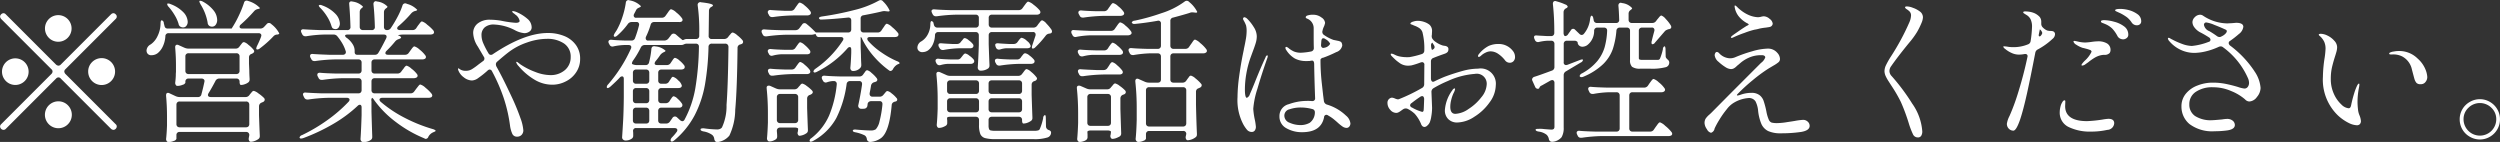 <svg xmlns="http://www.w3.org/2000/svg" width="291.624" height="16.56" viewBox="0 0 291.624 16.56">
  <rect x="0" y="0" width="291.624" height="16.56" fill="#333333" stroke="none"/>
  <defs>
    <style>
      .cls-1 {
        fill: #fff;
        fill-rule: evenodd;
      }
    </style>
  </defs>
  <path id="f_txt.svg" class="cls-1" d="M438.138,5155.7l-5.868,5.87a0.387,0.387,0,0,1-.27.12,0.5,0.5,0,0,1-.27-0.12l-5.868-5.87a0.358,0.358,0,0,0-.27-0.13,0.4,0.4,0,0,0-.27.13,0.365,0.365,0,0,0-.126.27,0.5,0.5,0,0,0,.126.27l5.868,5.87a0.336,0.336,0,0,1,.126.27,0.4,0.4,0,0,1-.126.27l-5.868,5.87a0.365,0.365,0,0,0-.126.27,0.423,0.423,0,0,0,.4.39,0.387,0.387,0,0,0,.27-0.12l5.868-5.87a0.361,0.361,0,0,1,.27-0.13,0.328,0.328,0,0,1,.27.13l5.868,5.87a0.5,0.5,0,0,0,.27.12,0.387,0.387,0,0,0,.27-0.12,0.4,0.4,0,0,0,.126-0.27,0.336,0.336,0,0,0-.126-0.27l-5.868-5.87a0.5,0.5,0,0,1-.126-0.27,0.365,0.365,0,0,1,.126-0.27l5.868-5.87a0.365,0.365,0,0,0,.126-0.27,0.336,0.336,0,0,0-.126-0.27,0.358,0.358,0,0,0-.27-0.13,0.4,0.4,0,0,0-.27.13h0ZM432,5158.9a1.552,1.552,0,1,0-1.107-.45,1.524,1.524,0,0,0,1.107.45h0Zm-3.474,3.48a1.552,1.552,0,1,0-.459,1.11,1.525,1.525,0,0,0,.459-1.11h0Zm6.948,0a1.569,1.569,0,1,0,.459-1.11,1.525,1.525,0,0,0-.459,1.11h0ZM432,5165.85a1.569,1.569,0,1,0,1.107.46,1.533,1.533,0,0,0-1.107-.46h0Zm23.544-8.49h-2.088c-0.216,0-.324-0.08-0.324-0.22a0.383,0.383,0,0,1,.144-0.25,16.358,16.358,0,0,0,1.548-1.55,0.767,0.767,0,0,1,.414-0.25l0.09-.02c0.12-.02.18-0.06,0.18-0.11a3.062,3.062,0,0,0-1.35-.81,0.566,0.566,0,0,0-.216-0.05,0.306,0.306,0,0,0-.288.25,12.623,12.623,0,0,1-.621,1.53,12.211,12.211,0,0,1-.8,1.44l-0.018.04h-7.452a0.414,0.414,0,0,1-.27-0.08,0.516,0.516,0,0,1-.126-0.27l-0.072-.28a0.325,0.325,0,0,0-.234-0.33c-0.1,0-.144.13-0.144,0.4a3.4,3.4,0,0,1-.351,1.44,2.4,2.4,0,0,1-.8.97,0.855,0.855,0,0,0-.486.72,0.706,0.706,0,0,0,.054.25,0.53,0.53,0,0,0,.54.29,1.18,1.18,0,0,0,.72-0.25,2.194,2.194,0,0,0,.585-0.77,3.224,3.224,0,0,0,.3-1.18,0.35,0.35,0,0,1,.378-0.37h10.494a0.351,0.351,0,0,1,.234.07,0.238,0.238,0,0,1,.09.2l-0.036.16a11.228,11.228,0,0,1-.468,1.06,0.944,0.944,0,0,0-.09.29,0.109,0.109,0,0,0,.126.12,0.451,0.451,0,0,0,.288-0.12,12.174,12.174,0,0,0,1.566-1.39,0.622,0.622,0,0,1,.45-0.23h0.054c0.132-.03.2-0.07,0.2-0.13a3.185,3.185,0,0,0-.918-1.08,0.39,0.39,0,0,0-.288-0.14,0.33,0.33,0,0,0-.252.12l-0.306.33a0.591,0.591,0,0,1-.45.2h0Zm-6.966-2.83a5.9,5.9,0,0,1,.828,2.12,0.5,0.5,0,0,0,.234.42,0.611,0.611,0,0,0,.288.07,0.509,0.509,0,0,0,.423-0.22,0.915,0.915,0,0,0,.171-0.57,1.841,1.841,0,0,0-.4-1.08,4.01,4.01,0,0,0-1.269-1.05,0.707,0.707,0,0,0-.306-0.1,0.129,0.129,0,0,0-.072.01c-0.06.04-.024,0.17,0.108,0.4h0Zm-3.708.31a6.24,6.24,0,0,1,.693.96,4.365,4.365,0,0,1,.459,1.02,0.451,0.451,0,0,0,.288.36,0.605,0.605,0,0,0,.234.05,0.467,0.467,0,0,0,.387-0.19,0.716,0.716,0,0,0,.153-0.48,1.71,1.71,0,0,0-.486-1.08,3.989,3.989,0,0,0-1.512-.97,0.611,0.611,0,0,0-.288-0.07c-0.072,0-.108.02-0.108,0.07a0.571,0.571,0,0,0,.18.33h0Zm7.794,4.86h-5.508a1.237,1.237,0,0,1-.468-0.11l-0.648-.29a0.392,0.392,0,0,0-.2-0.05,0.188,0.188,0,0,0-.153.07,0.289,0.289,0,0,0-.063.2v0.07c0.06,0.69.09,1.37,0.09,2.01v0.83a4,4,0,0,0-.018.42c-0.012.28-.036,0.57-0.072,0.84a0.424,0.424,0,0,0,.072.25,0.2,0.2,0,0,0,.18.11,1.56,1.56,0,0,0,.621-0.13,0.467,0.467,0,0,0,.315-0.23v-0.12a0.37,0.37,0,0,1,.1-0.28,0.362,0.362,0,0,1,.279-0.1h1.494a0.423,0.423,0,0,1,.261.08,0.267,0.267,0,0,1,.1.22l-0.018.11c-0.1.47-.21,0.94-0.342,1.42a0.382,0.382,0,0,1-.414.33H446.13a1.143,1.143,0,0,1-.468-0.11l-0.684-.32a0.414,0.414,0,0,0-.2-0.06c-0.144,0-.216.1-0.216,0.29v0.07c0.072,0.76.108,1.58,0.108,2.47v0.97c-0.024.65-.06,1.18-0.108,1.58a0.441,0.441,0,0,0,.081.26,0.229,0.229,0,0,0,.189.1,1.54,1.54,0,0,0,.63-0.13,0.432,0.432,0,0,0,.306-0.24v-0.44a0.347,0.347,0,0,1,.1-0.27,0.362,0.362,0,0,1,.279-0.1h7.74a0.362,0.362,0,0,1,.279.1,0.347,0.347,0,0,1,.1.27v0.02l-0.036.2a1.682,1.682,0,0,0-.036.23,0.449,0.449,0,0,0,.054.2,0.214,0.214,0,0,0,.2.13,1.322,1.322,0,0,0,.432-0.09,1.621,1.621,0,0,0,.432-0.22,0.382,0.382,0,0,0,.18-0.36v-0.09q-0.036-.75-0.09-2.34v-1.04a0.455,0.455,0,0,1,.306-0.43,0.233,0.233,0,0,1,.09-0.04,0.522,0.522,0,0,0,.108-0.05,0.307,0.307,0,0,0,.162-0.24,0.319,0.319,0,0,0-.072-0.2,4.208,4.208,0,0,0-.657-0.54,1.469,1.469,0,0,0-.549-0.3,0.337,0.337,0,0,0-.234.15q-0.126.15-.18,0.21l-0.09.12a0.53,0.53,0,0,1-.468.24h-4.032c-0.228,0-.342-0.09-0.342-0.25a0.513,0.513,0,0,1,.072-0.2q0.4-.645.81-1.44a0.5,0.5,0,0,1,.45-0.27h1.98a0.362,0.362,0,0,1,.279.1,0.37,0.37,0,0,1,.1.28,0.711,0.711,0,0,0,.045.28,0.134,0.134,0,0,0,.117.09,1.207,1.207,0,0,0,.423-0.08,1.344,1.344,0,0,0,.405-0.2,0.4,0.4,0,0,0,.18-0.36v-0.09c-0.024-.39-0.036-0.7-0.036-0.94l-0.036-.81v-0.74a0.41,0.41,0,0,1,.324-0.41l0.108-.06a0.32,0.32,0,0,0,.18-0.25,0.464,0.464,0,0,0-.09-0.18,3.583,3.583,0,0,0-.6-0.57,1.217,1.217,0,0,0-.513-0.31,0.337,0.337,0,0,0-.234.15c-0.084.11-.144,0.18-0.18,0.23l-0.108.14a0.514,0.514,0,0,1-.45.24h0Zm0.468,0.91v1.68a0.386,0.386,0,0,1-.1.28,0.4,0.4,0,0,1-.279.1h-5.562a0.4,0.4,0,0,1-.279-0.1,0.386,0.386,0,0,1-.1-0.28v-1.68a0.347,0.347,0,0,1,.1-0.27,0.362,0.362,0,0,1,.279-0.1h5.562a0.362,0.362,0,0,1,.279.1,0.347,0.347,0,0,1,.1.27h0Zm-6.984,5.26h7.74a0.362,0.362,0,0,1,.279.1,0.386,0.386,0,0,1,.1.28v2.25a0.386,0.386,0,0,1-.1.28,0.4,0.4,0,0,1-.279.1h-7.74a0.4,0.4,0,0,1-.279-0.1,0.386,0.386,0,0,1-.1-0.28v-2.25a0.386,0.386,0,0,1,.1-0.28,0.362,0.362,0,0,1,.279-0.1h0Zm26.928-.95H468.9a0.4,0.4,0,0,1-.279-0.1,0.386,0.386,0,0,1-.1-0.28v-1.01a0.386,0.386,0,0,1,.1-0.28,0.4,0.4,0,0,1,.279-0.1h4.554a0.632,0.632,0,0,0,.342-0.09,0.249,0.249,0,0,0,.108-0.2,0.37,0.37,0,0,0-.09-0.21,3.182,3.182,0,0,0-.63-0.61,1.5,1.5,0,0,0-.558-0.35,0.243,0.243,0,0,0-.144.07,1.206,1.206,0,0,0-.171.2,1.079,1.079,0,0,1-.153.2l-0.162.22a0.528,0.528,0,0,1-.45.23H468.9a0.362,0.362,0,0,1-.279-0.1,0.37,0.37,0,0,1-.1-0.28v-0.9a0.347,0.347,0,0,1,.1-0.27,0.362,0.362,0,0,1,.279-0.1h5.544a0.632,0.632,0,0,0,.342-0.09,0.283,0.283,0,0,0,.09-0.2,0.375,0.375,0,0,0-.09-0.2,3.522,3.522,0,0,0-.657-0.66,1.6,1.6,0,0,0-.6-0.37,0.213,0.213,0,0,0-.144.08,1.206,1.206,0,0,0-.171.2l-0.153.21-0.18.25a0.514,0.514,0,0,1-.45.24h-1.962c-0.216,0-.324-0.07-0.324-0.2a0.38,0.38,0,0,1,.144-0.27,12.643,12.643,0,0,0,.99-1.08,0.84,0.84,0,0,1,.4-0.27l0.09-.04a0.292,0.292,0,0,0,.216-0.16,0.423,0.423,0,0,0-.324-0.22c-0.072-.02-0.03-0.05.126-0.08a2.8,2.8,0,0,1,.522-0.04h3.06a0.793,0.793,0,0,0,.342-0.07,0.264,0.264,0,0,0,.108-0.2,0.424,0.424,0,0,0-.09-0.22,4.677,4.677,0,0,0-.711-0.66,1.578,1.578,0,0,0-.6-0.38,0.2,0.2,0,0,0-.144.07,2.136,2.136,0,0,0-.171.21c-0.066.09-.123,0.16-0.171,0.22l-0.18.27a0.514,0.514,0,0,1-.45.24h-1.458a0.415,0.415,0,0,1-.234-0.06,0.151,0.151,0,0,1-.09-0.14,0.338,0.338,0,0,1,.162-0.27,13.732,13.732,0,0,0,1.476-1.48,0.955,0.955,0,0,1,.414-0.27l0.09-.02a0.27,0.27,0,0,0,.2-0.12,2.526,2.526,0,0,0-1.206-.7,0.414,0.414,0,0,0-.2-0.06,0.333,0.333,0,0,0-.324.27,8.749,8.749,0,0,1-.567,1.3,13.74,13.74,0,0,1-.783,1.31,0.514,0.514,0,0,1-.45.24H470.3a0.324,0.324,0,0,1-.234-0.1,0.41,0.41,0,0,1-.09-0.28v-1.71a0.536,0.536,0,0,1,.252-0.45l0.018-.02a0.242,0.242,0,0,0,.144-0.18,1.955,1.955,0,0,0-1.188-.59l-0.162-.04a0.266,0.266,0,0,0-.207.09,0.337,0.337,0,0,0-.081.23v0.04c0.084,0.78.138,1.66,0.162,2.63a0.336,0.336,0,0,1-.378.38h-1.008a0.4,0.4,0,0,1-.279-0.1,0.386,0.386,0,0,1-.1-0.28v-1.73a0.547,0.547,0,0,1,.234-0.45l0.018-.02a0.232,0.232,0,0,0,.126-0.16,2.068,2.068,0,0,0-1.17-.58,1.277,1.277,0,0,0-.18-0.03,0.238,0.238,0,0,0-.252.29v0.07q0.108,1.245.144,2.61a0.336,0.336,0,0,1-.378.38h-3.2q-1.242-.045-1.854-0.09a0.334,0.334,0,0,0-.252.04,0.2,0.2,0,0,0-.09.17,0.91,0.91,0,0,0,.072.22l0.072,0.14a0.392,0.392,0,0,0,.36.24h0.108a14.77,14.77,0,0,1,2.124-.2h1.062a0.536,0.536,0,0,1,.45.21,6.1,6.1,0,0,1,.585.84,4.217,4.217,0,0,1,.387.89,0.306,0.306,0,0,1-.045.3,0.363,0.363,0,0,1-.3.12h-1.6q-1.242-.045-1.854-0.09c-0.24-.03-0.36.05-0.36,0.23a0.449,0.449,0,0,0,.054.2l0.09,0.16a0.361,0.361,0,0,0,.36.23h0.108a18.91,18.91,0,0,1,2.376-.19h2.646a0.362,0.362,0,0,1,.279.1,0.347,0.347,0,0,1,.1.27v0.9a0.37,0.37,0,0,1-.1.28,0.362,0.362,0,0,1-.279.1h-2.574q-1.242-.03-1.854-0.09-0.36-.03-0.36.24a0.412,0.412,0,0,0,.054.19l0.09,0.17a0.375,0.375,0,0,0,.36.23h0.108a19.025,19.025,0,0,1,2.376-.2h1.8a0.4,0.4,0,0,1,.279.1,0.386,0.386,0,0,1,.1.28v1.01a0.386,0.386,0,0,1-.1.28,0.4,0.4,0,0,1-.279.1h-4.266q-1.242-.045-1.854-0.09a0.334,0.334,0,0,0-.252.04,0.2,0.2,0,0,0-.09.17,0.91,0.91,0,0,0,.072.22l0.072,0.14a0.4,0.4,0,0,0,.378.24h0.09a18.305,18.305,0,0,1,2.376-.2h2.124a0.415,0.415,0,0,1,.234.06,0.176,0.176,0,0,1,.09.15,0.379,0.379,0,0,1-.126.26,16.667,16.667,0,0,1-2.448,2.12,19.773,19.773,0,0,1-2.97,1.76,0.4,0.4,0,0,0-.288.27,0.077,0.077,0,0,0,.018.06,0.183,0.183,0,0,0,.162.07,1.073,1.073,0,0,0,.252-0.05,22.211,22.211,0,0,0,3.492-1.65,15.77,15.77,0,0,0,2.862-2.12,0.37,0.37,0,0,1,.252-0.12,0.174,0.174,0,0,1,.144.08,0.389,0.389,0,0,1,.054.22v0.92c-0.036,1.17-.078,2.09-0.126,2.77a0.411,0.411,0,0,0,.09.26,0.29,0.29,0,0,0,.234.1,1.435,1.435,0,0,0,.882-0.25,0.4,0.4,0,0,0,.162-0.36v-0.09c-0.024-.67-0.054-1.62-0.09-2.84v-1.24a0.43,0.43,0,0,1,.072-0.38,0.58,0.58,0,0,1,.216.23,11.9,11.9,0,0,0,2.592,2.62,14.526,14.526,0,0,0,3.294,1.88,0.246,0.246,0,0,0,.162.06,0.347,0.347,0,0,0,.306-0.26,1.17,1.17,0,0,1,.54-0.5c0.048-.02.108-0.05,0.18-0.08a0.193,0.193,0,0,0,.126-0.1,0.182,0.182,0,0,0-.09-0.1,0.922,0.922,0,0,0-.234-0.1,17.912,17.912,0,0,1-3.276-1.31,14.366,14.366,0,0,1-2.808-1.87,0.4,0.4,0,0,1-.144-0.26,0.176,0.176,0,0,1,.09-0.15,0.451,0.451,0,0,1,.252-0.06h5.364a0.793,0.793,0,0,0,.342-0.07,0.264,0.264,0,0,0,.108-0.2,0.424,0.424,0,0,0-.09-0.22,4.457,4.457,0,0,0-.684-0.67,1.537,1.537,0,0,0-.612-0.39,0.2,0.2,0,0,0-.144.07c-0.048.05-.111,0.13-0.189,0.23s-0.135.17-.171,0.22l-0.2.27a0.514,0.514,0,0,1-.45.24h0ZM462.6,5155a5.892,5.892,0,0,1,.756.98,4.337,4.337,0,0,1,.486,1.05,1.231,1.231,0,0,0,.108.25,0.3,0.3,0,0,0,.18.11,0.751,0.751,0,0,0,.18.04,0.444,0.444,0,0,0,.378-0.19,0.786,0.786,0,0,0,.144-0.48,1.74,1.74,0,0,0-.5-1.1,3.968,3.968,0,0,0-1.539-.99,0.731,0.731,0,0,0-.27-0.07,0.235,0.235,0,0,0-.126.04q-0.09.075,0.2,0.36h0Zm7.632,3.51c-0.384.77-.684,1.32-0.9,1.67a0.447,0.447,0,0,1-.432.24h-2.034a0.314,0.314,0,0,1-.234-0.08,0.384,0.384,0,0,1-.072-0.25v-0.16a1.464,1.464,0,0,0-.225-0.73,2.634,2.634,0,0,0-.693-0.75,0.372,0.372,0,0,1-.2-0.25c0-.09.1-0.14,0.288-0.14h4.212c0.228,0,.342.08,0.342,0.25a0.449,0.449,0,0,1-.054.2h0Zm18.864-.63q-2.754,0-6.462,2.5a0.362,0.362,0,0,1-.18.05,0.318,0.318,0,0,1-.288-0.19,9.33,9.33,0,0,1-.594-1.14,2.385,2.385,0,0,1-.216-0.95,1.169,1.169,0,0,1,.378-0.93,1.593,1.593,0,0,1,1.08-.33,5.758,5.758,0,0,1,2.376.63,2.951,2.951,0,0,0,1.17.38,1.02,1.02,0,0,0,.576-0.18,0.578,0.578,0,0,0,.27-0.51,1.311,1.311,0,0,0-.513-1,4.758,4.758,0,0,0-1.107-.71,1.786,1.786,0,0,0-.576-0.18,0.059,0.059,0,0,0-.072.06,0.346,0.346,0,0,0,.153.19,1.054,1.054,0,0,1,.189.15,1.187,1.187,0,0,1,.522.74c0,0.15-.15.23-0.45,0.23a11.412,11.412,0,0,1-1.386-.18l-0.36-.07a8.042,8.042,0,0,0-1.242-.11,2.226,2.226,0,0,0-1.44.43,1.394,1.394,0,0,0-.54,1.14,3.1,3.1,0,0,0,.54,1.56l0.7,1.19a0.335,0.335,0,0,1,.072.22,0.353,0.353,0,0,1-.18.3l-0.054.04-0.432.32a7.59,7.59,0,0,1-.792.57,1.332,1.332,0,0,1-.7.19,1.192,1.192,0,0,1-.756-0.22,0.248,0.248,0,0,0-.126-0.07c-0.024,0-.036.02-0.036,0.07a0.435,0.435,0,0,0,.018.13,1.793,1.793,0,0,0,.639.84,1.614,1.614,0,0,0,.963.38,1.351,1.351,0,0,0,.738-0.29,10.622,10.622,0,0,0,1.08-.86,0.387,0.387,0,0,1,.252-0.13,0.32,0.32,0,0,1,.27.2,20.281,20.281,0,0,1,1.368,3.13,17.469,17.469,0,0,1,.738,3.24,3.423,3.423,0,0,0,.252.91,0.573,0.573,0,0,0,.576.35,0.684,0.684,0,0,0,.522-0.21,0.758,0.758,0,0,0,.2-0.52,5.226,5.226,0,0,0-.342-1.44,25.814,25.814,0,0,0-1.026-2.49l-0.27-.57q-0.882-1.86-1.512-2.97a0.755,0.755,0,0,1-.054-0.24,0.4,0.4,0,0,1,.144-0.3q0.828-.72,1.26-1.05a7.49,7.49,0,0,1,2.25-1.2,7.113,7.113,0,0,1,2.3-.42,3.426,3.426,0,0,1,1.989.54,1.825,1.825,0,0,1,.783,1.6,1.935,1.935,0,0,1-.666,1.5,2.525,2.525,0,0,1-1.728.59,4.985,4.985,0,0,1-1.719-.36,8.175,8.175,0,0,1-1.737-.88c-0.084-.06-0.171-0.13-0.261-0.2a0.448,0.448,0,0,0-.189-0.11,0.051,0.051,0,0,0-.054.06,1.071,1.071,0,0,0,.27.43,7.336,7.336,0,0,0,1.926,1.63,4.01,4.01,0,0,0,1.98.55,3.411,3.411,0,0,0,1.638-.4,3.05,3.05,0,0,0,1.2-1.08,2.735,2.735,0,0,0,.441-1.53,2.647,2.647,0,0,0-.513-1.65,3.105,3.105,0,0,0-1.368-1.03,4.981,4.981,0,0,0-1.881-.34h0Zm13.59,0.88h-1.854a0.265,0.265,0,0,1-.324-0.27,0.413,0.413,0,0,1,.036-0.18,9.1,9.1,0,0,0,.54-1.39,0.4,0.4,0,0,1,.414-0.32h2.9a0.525,0.525,0,0,0,.324-0.07,0.259,0.259,0,0,0,.09-0.18,0.424,0.424,0,0,0-.09-0.22,3.319,3.319,0,0,0-.648-0.65,1.421,1.421,0,0,0-.594-0.37,0.2,0.2,0,0,0-.144.07,2.136,2.136,0,0,0-.171.21c-0.066.1-.117,0.17-0.153,0.22l-0.18.25a0.514,0.514,0,0,1-.45.24h-2.952a0.263,0.263,0,0,1-.324-0.26,0.412,0.412,0,0,1,.054-0.19l0.2-.38a0.58,0.58,0,0,1,.36-0.34l0.072-.04a0.233,0.233,0,0,0,.162-0.14,2.368,2.368,0,0,0-1.278-.67c-0.1-.02-0.156-0.04-0.18-0.04a0.312,0.312,0,0,0-.306.31,9.5,9.5,0,0,1-.4,1.67,8.109,8.109,0,0,1-.675,1.55l-0.108.16c-0.024.04-.057,0.09-0.1,0.16a0.811,0.811,0,0,0-.1.2,0.169,0.169,0,0,0,.018.2q0.126,0.1.378-.12a8.109,8.109,0,0,0,1.224-1.34,0.528,0.528,0,0,1,.45-0.23h0.522a0.283,0.283,0,0,1,.342.29,0.33,0.33,0,0,1-.018.12,12.761,12.761,0,0,1-.45,1.44,0.418,0.418,0,0,1-.432.31h-0.7q-1.08-.03-1.62-0.09a0.42,0.42,0,0,0-.261.05,0.221,0.221,0,0,0-.1.18,0.449,0.449,0,0,0,.054.2l0.072,0.13a0.362,0.362,0,0,0,.342.23,0.254,0.254,0,0,0,.126-0.02,7.174,7.174,0,0,1,1.3-.16h0.432c0.228,0,.342.09,0.342,0.25a0.449,0.449,0,0,1-.054.2,16.928,16.928,0,0,1-2.646,4.14,0.5,0.5,0,0,0-.162.31,0.105,0.105,0,0,0,.018.07c0.06,0.1.192,0.06,0.4-.11,0.5-.45.87-0.81,1.1-1.06a0.379,0.379,0,0,1,.27-0.14q0.2,0,.2.3v2.14c-0.012,1.08-.036,1.96-0.072,2.62s-0.078,1.36-.126,2.06a0.345,0.345,0,0,0,.126.26,0.408,0.408,0,0,0,.27.1,1.21,1.21,0,0,0,.774-0.25,0.414,0.414,0,0,0,.126-0.34v-0.14a3.079,3.079,0,0,0-.018-0.36,0.326,0.326,0,0,1,.378-0.36h4.464a0.415,0.415,0,0,1,.234.06,0.2,0.2,0,0,1,.09.17,0.352,0.352,0,0,1-.09.23,5.073,5.073,0,0,1-.54.63,0.62,0.62,0,0,0-.162.31,0.316,0.316,0,0,0,.036.11q0.108,0.165.414-.09a9.75,9.75,0,0,0,2.376-2.94,12.606,12.606,0,0,0,1.188-3.55,29.962,29.962,0,0,0,.414-4.4,0.366,0.366,0,0,1,.4-0.38h1.548a0.368,0.368,0,0,1,.279.11,0.411,0.411,0,0,1,.1.29q-0.054,4.515-.225,6.75a5.894,5.894,0,0,1-.531,2.62,0.537,0.537,0,0,1-.234.18,0.807,0.807,0,0,1-.342.06,12.31,12.31,0,0,1-1.53-.13,0.83,0.83,0,0,0-.288.02,0.121,0.121,0,0,0-.108.11c0,0.11.114,0.18,0.342,0.23a2.458,2.458,0,0,1,1.008.4,0.7,0.7,0,0,1,.252.48,0.565,0.565,0,0,0,.117.27,0.31,0.31,0,0,0,.243.09H508.9a2.134,2.134,0,0,0,1.368-.75,7.2,7.2,0,0,0,.684-3.01q0.216-2.355.27-7.2a0.4,0.4,0,0,1,.342-0.43l0.144-.05a0.27,0.27,0,0,0,.162-0.24,0.319,0.319,0,0,0-.072-0.2,3.875,3.875,0,0,0-.612-0.58,1.337,1.337,0,0,0-.522-0.32,0.369,0.369,0,0,0-.243.17c-0.09.1-.153,0.18-0.189,0.21l-0.108.15a0.576,0.576,0,0,1-.468.23H508.23a0.336,0.336,0,0,1-.378-0.38l0.036-2.9a0.512,0.512,0,0,1,.252-0.45l0.054-.03a0.269,0.269,0,0,0,.162-0.16q0-.21-1.368-0.36a0.308,0.308,0,0,0-.414.34v0.03a20.991,20.991,0,0,1,.18,3.28v0.25a0.37,0.37,0,0,1-.1.28,0.362,0.362,0,0,1-.279.1h-1.062a0.7,0.7,0,0,0-.27.05l-0.18.08a0.248,0.248,0,0,1-.162-0.09c-0.228-.18-0.456-0.38-0.684-0.58a0.5,0.5,0,0,0-.252-0.09,0.354,0.354,0,0,0-.288.16l-0.324.42a0.61,0.61,0,0,1-.468.23h0Zm0.162,7.31h-0.5a0.362,0.362,0,0,1-.279-0.1,0.386,0.386,0,0,1-.1-0.28v-1.01a0.386,0.386,0,0,1,.1-0.28,0.4,0.4,0,0,1,.279-0.1h1.962c0.264,0,.4-0.09.414-0.28a1.158,1.158,0,0,0-.432-0.62,1.333,1.333,0,0,0-.594-0.41,0.2,0.2,0,0,0-.126.05,1.208,1.208,0,0,0-.126.18,2.159,2.159,0,0,1-.126.18l-0.09.15a0.5,0.5,0,0,1-.45.25h-0.432a0.362,0.362,0,0,1-.279-0.1,0.37,0.37,0,0,1-.1-0.28v-0.9a0.386,0.386,0,0,1,.1-0.28,0.4,0.4,0,0,1,.279-0.1h2.3a0.6,0.6,0,0,0,.324-0.09,0.262,0.262,0,0,0,.09-0.19,0.335,0.335,0,0,0-.072-0.22,3.279,3.279,0,0,0-.549-0.56,1.176,1.176,0,0,0-.495-0.3,0.182,0.182,0,0,0-.135.05,1.119,1.119,0,0,0-.144.18c-0.054.08-.1,0.15-0.135,0.2l-0.108.16a0.5,0.5,0,0,1-.45.25h-1.1c-0.216,0-.324-0.06-0.324-0.2a0.564,0.564,0,0,1,.126-0.27,7.955,7.955,0,0,0,.54-0.72,1.132,1.132,0,0,1,.378-0.3l0.072-.04a0.214,0.214,0,0,0,.162-0.14,1.986,1.986,0,0,0-1.206-.51,0.405,0.405,0,0,0-.315.03,0.373,0.373,0,0,0-.135.28,9.235,9.235,0,0,1-.27,1.55,0.382,0.382,0,0,1-.414.32h-1.044a1.252,1.252,0,0,1-.45-0.09,0.118,0.118,0,0,1-.09-0.12,0.749,0.749,0,0,1,.126-0.31,10.559,10.559,0,0,0,.918-1.55,0.5,0.5,0,0,1,.45-0.27h4.248a1.167,1.167,0,0,0,.216-0.03c0.036-.02.1-0.04,0.18-0.08a0.8,0.8,0,0,1,.27-0.05h1.044a0.373,0.373,0,0,1,.261.09,0.316,0.316,0,0,1,.1.25v0.04a31.743,31.743,0,0,1-.414,4.79,12.005,12.005,0,0,1-1.26,3.69,0.307,0.307,0,0,1-.27.19,0.492,0.492,0,0,1-.252-0.12l-0.36-.33a0.339,0.339,0,0,0-.54.08l-0.288.41a0.505,0.505,0,0,1-.45.23h-0.54a0.4,0.4,0,0,1-.279-0.09,0.386,0.386,0,0,1-.1-0.28v-1.1a0.386,0.386,0,0,1,.1-0.28,0.362,0.362,0,0,1,.279-0.1h2.07a0.394,0.394,0,0,0,.288-0.09,0.283,0.283,0,0,0,.09-0.2,0.326,0.326,0,0,0-.072-0.21,2.621,2.621,0,0,0-.486-0.54,0.917,0.917,0,0,0-.45-0.29,0.193,0.193,0,0,0-.135.06,1.119,1.119,0,0,0-.144.18c-0.054.08-.093,0.14-0.117,0.17l-0.09.15a0.523,0.523,0,0,1-.45.25h0Zm-2.3-2.27h-1.152a0.362,0.362,0,0,1-.279-0.1,0.37,0.37,0,0,1-.1-0.28v-0.9a0.386,0.386,0,0,1,.1-0.28,0.4,0.4,0,0,1,.279-0.1h1.152a0.4,0.4,0,0,1,.279.1,0.386,0.386,0,0,1,.1.28v0.9a0.37,0.37,0,0,1-.1.28,0.362,0.362,0,0,1-.279.1h0Zm0.378,0.88v1.01a0.386,0.386,0,0,1-.1.28,0.362,0.362,0,0,1-.279.1h-1.152a0.362,0.362,0,0,1-.279-0.1,0.386,0.386,0,0,1-.1-0.28v-1.01a0.386,0.386,0,0,1,.1-0.28,0.4,0.4,0,0,1,.279-0.1h1.152a0.4,0.4,0,0,1,.279.1,0.386,0.386,0,0,1,.1.28h0Zm0,2.29v1.1a0.386,0.386,0,0,1-.1.28,0.4,0.4,0,0,1-.279.09h-1.152a0.4,0.4,0,0,1-.279-0.09,0.386,0.386,0,0,1-.1-0.28v-1.1a0.386,0.386,0,0,1,.1-0.28,0.362,0.362,0,0,1,.279-0.1h1.152a0.362,0.362,0,0,1,.279.1,0.386,0.386,0,0,1,.1.28h0Zm26.622-9.15H525.96a0.4,0.4,0,0,1-.279-0.09,0.386,0.386,0,0,1-.1-0.28v-1.25a0.358,0.358,0,0,1,.342-0.39q1.422-.27,2.142-0.45a1.629,1.629,0,0,1,.27-0.04l0.2,0.02,0.18,0.02q0.252,0.03.252-.09a3.4,3.4,0,0,0-.756-1.06,0.38,0.38,0,0,0-.306-0.17,0.565,0.565,0,0,0-.234.08,11.465,11.465,0,0,1-2.826,1.08,34.1,34.1,0,0,1-3.762.75c-0.24.04-.36,0.1-0.36,0.2v0.02a0.256,0.256,0,0,0,.288.14h0.09c0.84-.03,1.836-0.11,2.988-0.23a0.431,0.431,0,0,1,.288.06,0.34,0.34,0,0,1,.108.28v1.03a0.386,0.386,0,0,1-.1.28,0.4,0.4,0,0,1-.279.09h-3.492a1.94,1.94,0,0,1-.27-0.01l-0.2-.2a10.417,10.417,0,0,0-.864-0.78,0.345,0.345,0,0,0-.252-0.1,0.311,0.311,0,0,0-.27.16l-0.324.43a0.55,0.55,0,0,1-.468.23H516.24q-1.224-.03-1.872-0.09a0.384,0.384,0,0,0-.252.05,0.208,0.208,0,0,0-.09.19,0.485,0.485,0,0,0,.054.2l0.072,0.14a0.361,0.361,0,0,0,.36.23h0.108a18.91,18.91,0,0,1,2.376-.19h2.9a1.358,1.358,0,0,0,.234-0.04,0.681,0.681,0,0,1,.171-0.03,0.11,0.11,0,0,1,.081.1,0.329,0.329,0,0,0,.378.24h2.466c0.228,0,.342.07,0.342,0.23a0.424,0.424,0,0,1-.09.22,11.85,11.85,0,0,1-3.168,3.25,0.6,0.6,0,0,0-.234.29,0.089,0.089,0,0,0,.018.07,0.132,0.132,0,0,0,.126.08,0.691,0.691,0,0,0,.27-0.09,11.5,11.5,0,0,0,3.546-2.72,0.379,0.379,0,0,1,.27-0.16q0.18,0,.18.3v0.36q-0.036,1.08-.108,1.77a0.411,0.411,0,0,0,.081.25,0.272,0.272,0,0,0,.225.11,1.11,1.11,0,0,0,.828-0.33,0.456,0.456,0,0,0,.144-0.34v-0.11c-0.024-.45-0.036-0.81-0.036-1.06l-0.036-.94v-1.18h0.036a0.655,0.655,0,0,1,.162.28,9.4,9.4,0,0,0,1.368,2.02,10.528,10.528,0,0,0,1.728,1.58,0.308,0.308,0,0,0,.2.08,0.39,0.39,0,0,0,.288-0.24,1.392,1.392,0,0,1,.468-0.5,1.319,1.319,0,0,1,.18-0.08,0.228,0.228,0,0,0,.126-0.1,0.532,0.532,0,0,0-.306-0.22,10.261,10.261,0,0,1-1.809-1.01,8.174,8.174,0,0,1-1.557-1.35,0.429,0.429,0,0,1-.108-0.25q0-.21.324-0.21h2.9a0.544,0.544,0,0,0,.324-0.09,0.283,0.283,0,0,0,.09-0.2,0.266,0.266,0,0,0-.072-0.2,4.164,4.164,0,0,0-.675-0.67,1.492,1.492,0,0,0-.6-0.39,0.2,0.2,0,0,0-.144.07,1.256,1.256,0,0,0-.171.23c-0.066.1-.117,0.17-0.153,0.22l-0.18.27a0.505,0.505,0,0,1-.45.23h0Zm-10.1-2.53h-0.72q-1.08-.045-1.62-0.09a0.32,0.32,0,0,0-.261.05,0.221,0.221,0,0,0-.1.18,0.449,0.449,0,0,0,.054.2l0.09,0.16a0.361,0.361,0,0,0,.36.23h0.108a18.91,18.91,0,0,1,2.376-.19h1.6a0.632,0.632,0,0,0,.342-0.09,0.264,0.264,0,0,0,.108-0.2,0.424,0.424,0,0,0-.09-0.22,3.5,3.5,0,0,0-.63-0.64,1.43,1.43,0,0,0-.576-0.35,0.22,0.22,0,0,0-.153.09,1.951,1.951,0,0,0-.153.2c-0.048.07-.1,0.14-0.144,0.2l-0.144.21a0.511,0.511,0,0,1-.45.26h0Zm1.854,5.07a0.5,0.5,0,0,0,.36-0.11,0.311,0.311,0,0,0,.054-0.16,0.326,0.326,0,0,0-.072-0.21,3.729,3.729,0,0,0-.585-0.6,1.289,1.289,0,0,0-.513-0.32,0.193,0.193,0,0,0-.135.06,1.764,1.764,0,0,0-.153.19c-0.06.08-.108,0.15-0.144,0.2l-0.126.18a0.5,0.5,0,0,1-.45.25h-0.774q-1.1-.03-1.656-0.09a0.42,0.42,0,0,0-.261.05,0.221,0.221,0,0,0-.1.18,0.449,0.449,0,0,0,.054.2l0.072,0.13a0.351,0.351,0,0,0,.324.23,0.671,0.671,0,0,0,.162-0.03,4.73,4.73,0,0,1,.972-0.15h2.97Zm-1.764,1.78h-0.774q-1.116-.03-1.656-0.09a0.384,0.384,0,0,0-.252.05,0.2,0.2,0,0,0-.09.17,0.529,0.529,0,0,0,.054.22l0.072,0.14a0.361,0.361,0,0,0,.36.23h0.108a18.91,18.91,0,0,1,2.376-.19H519.3a0.48,0.48,0,0,0,.306-0.08,0.247,0.247,0,0,0,.108-0.19,0.576,0.576,0,0,0-.072-0.22,3.346,3.346,0,0,0-.585-0.59,1.24,1.24,0,0,0-.513-0.33,0.171,0.171,0,0,0-.135.07,1.5,1.5,0,0,0-.153.18c-0.06.09-.108,0.15-0.144,0.2l-0.126.18a0.5,0.5,0,0,1-.45.25h0Zm7.884,0.81h-2.178q-1.242-.03-1.854-0.09a0.384,0.384,0,0,0-.252.05,0.2,0.2,0,0,0-.09.17,0.529,0.529,0,0,0,.054.22l0.072,0.12a0.381,0.381,0,0,0,.342.24,0.835,0.835,0,0,0,.162-0.04,2.594,2.594,0,0,1,.594-0.13h0.162a0.315,0.315,0,0,1,.36.35v0.05a12.642,12.642,0,0,1-.891,3.62,6.838,6.838,0,0,1-2.061,2.63,0.411,0.411,0,0,0-.216.28,0.139,0.139,0,0,0,.018.08,0.136,0.136,0,0,0,.144.06,0.8,0.8,0,0,0,.27-0.1,6.768,6.768,0,0,0,2.682-2.65,12.546,12.546,0,0,0,1.206-3.97,0.376,0.376,0,0,1,.414-0.35h1.026a0.306,0.306,0,0,1,.36.33v0.07c-0.108.76-.252,1.55-0.432,2.38a0.346,0.346,0,0,0,.306.45h0.18a1.654,1.654,0,0,0,.27-0.02,0.406,0.406,0,0,0,.306-0.38l0.018-.14a0.365,0.365,0,0,1,.135-0.26,0.444,0.444,0,0,1,.279-0.09h0.972a0.3,0.3,0,0,1,.342.33v0.09a12.413,12.413,0,0,1-.333,1.92,2.047,2.047,0,0,1-.441.94,1.03,1.03,0,0,1-.594.14c-0.288,0-.852-0.03-1.692-0.1a0.663,0.663,0,0,0-.288.01,0.13,0.13,0,0,0-.108.11c0,0.1.114,0.16,0.342,0.2a4.309,4.309,0,0,1,1.062.36,0.6,0.6,0,0,1,.234.41,0.382,0.382,0,0,0,.36.35h0.054a2.469,2.469,0,0,0,1.242-.45q0.972-.72,1.242-3.84a0.43,0.43,0,0,1,.108-0.27,0.566,0.566,0,0,1,.252-0.14l0.09-.02a0.23,0.23,0,0,0,.2-0.23,0.259,0.259,0,0,0-.09-0.18,2.934,2.934,0,0,0-.558-0.53,1.114,1.114,0,0,0-.486-0.28,0.3,0.3,0,0,0-.225.14c-0.078.1-.135,0.16-0.171,0.2l-0.09.11a0.556,0.556,0,0,1-.468.21h-0.792a0.341,0.341,0,0,1-.252-0.09,0.317,0.317,0,0,1-.09-0.23v-0.09c0.072-.34.126-0.63,0.162-0.88a0.5,0.5,0,0,1,.378-0.4l0.162-.05a0.274,0.274,0,0,0,.2-0.24,0.408,0.408,0,0,0-.09-0.2,3.723,3.723,0,0,0-.585-0.59,1.172,1.172,0,0,0-.513-0.32,0.289,0.289,0,0,0-.216.15c-0.072.1-.126,0.18-0.162,0.22l-0.09.13a0.505,0.505,0,0,1-.45.23h0Zm-9.234,5.96h1.728a0.682,0.682,0,0,1,.279.05,0.138,0.138,0,0,1,.1.11l-0.036.31a0.571,0.571,0,0,0-.036.18,0.41,0.41,0,0,0,.054.18,0.215,0.215,0,0,0,.162.13,1.642,1.642,0,0,0,.81-0.29,0.382,0.382,0,0,0,.18-0.36v-0.09c-0.024-.57-0.054-1.4-0.09-2.5v-1.1a0.432,0.432,0,0,1,.324-0.43,0.673,0.673,0,0,0,.162-0.08,0.32,0.32,0,0,0,.18-0.25,0.464,0.464,0,0,0-.09-0.18,4.336,4.336,0,0,0-.621-0.53,1.4,1.4,0,0,0-.513-0.28,0.312,0.312,0,0,0-.225.15,2.333,2.333,0,0,1-.171.19l-0.09.11a0.537,0.537,0,0,1-.468.22H516.15a1.237,1.237,0,0,1-.468-0.11l-0.648-.29a0.47,0.47,0,0,0-.18-0.03,0.224,0.224,0,0,0-.234.27v0.07a27.652,27.652,0,0,1,.144,2.86v1.12q-0.036,1.095-.108,1.83a0.391,0.391,0,0,0,.081.25,0.217,0.217,0,0,0,.189.11,1.1,1.1,0,0,0,.432-0.08,1.38,1.38,0,0,0,.36-0.19,0.4,0.4,0,0,0,.126-0.32v-0.13c0-.03-0.012-0.2-0.036-0.48v-0.04a0.386,0.386,0,0,1,.1-0.28,0.4,0.4,0,0,1,.279-0.1h0Zm0-3.92h1.728a0.362,0.362,0,0,1,.279.1,0.37,0.37,0,0,1,.1.28v2.64a0.37,0.37,0,0,1-.1.28,0.362,0.362,0,0,1-.279.1h-1.728a0.362,0.362,0,0,1-.279-0.1,0.37,0.37,0,0,1-.1-0.28v-2.64a0.37,0.37,0,0,1,.1-0.28,0.362,0.362,0,0,1,.279-0.1h0Zm29.538-7.74H540.9a0.362,0.362,0,0,1-.279-0.1,0.386,0.386,0,0,1-.1-0.28v-0.76a0.347,0.347,0,0,1,.1-0.27,0.362,0.362,0,0,1,.279-0.1h5.238a0.513,0.513,0,0,0,.306-0.09,0.264,0.264,0,0,0,.108-0.2,0.424,0.424,0,0,0-.09-0.22,4.226,4.226,0,0,0-.711-0.65,1.616,1.616,0,0,0-.621-0.36,0.213,0.213,0,0,0-.144.08,1.206,1.206,0,0,0-.171.2c-0.066.09-.123,0.17-0.171,0.23l-0.18.25a0.522,0.522,0,0,1-.468.23H536.04q-1.242-.03-1.854-0.09a0.384,0.384,0,0,0-.252.05,0.2,0.2,0,0,0-.09.17,1.078,1.078,0,0,0,.072.22l0.072,0.14a0.4,0.4,0,0,0,.378.23h0.09a18.233,18.233,0,0,1,2.376-.19h2.16a0.362,0.362,0,0,1,.279.1,0.347,0.347,0,0,1,.1.27v0.76a0.386,0.386,0,0,1-.1.28,0.362,0.362,0,0,1-.279.1h-4.464a0.4,0.4,0,0,1-.4-0.34l-0.036-.11a0.306,0.306,0,0,0-.234-0.31c-0.1,0-.144.13-0.144,0.4a2.551,2.551,0,0,1-.315,1.18,2.045,2.045,0,0,1-.729.78,0.854,0.854,0,0,0-.468.7,0.59,0.59,0,0,0,.036.24,0.572,0.572,0,0,0,.576.32,1.165,1.165,0,0,0,.63-0.2,1.769,1.769,0,0,0,.549-0.68,2.75,2.75,0,0,0,.261-1.08,0.358,0.358,0,0,1,.378-0.38h4.356a0.362,0.362,0,0,1,.279.1,0.386,0.386,0,0,1,.1.28v1.13c-0.036,1.11-.078,1.98-0.126,2.63a0.366,0.366,0,0,0,.09.25,0.281,0.281,0,0,0,.216.11,1.468,1.468,0,0,0,.9-0.25,0.4,0.4,0,0,0,.162-0.36v-0.09c-0.024-.52-0.054-1.32-0.09-2.41v-1.01a0.386,0.386,0,0,1,.1-0.28,0.362,0.362,0,0,1,.279-0.1h4.752a0.283,0.283,0,0,1,.342.29,0.416,0.416,0,0,1-.018.14l-0.36,1.08a0.911,0.911,0,0,0-.054.27,0.123,0.123,0,0,0,.126.15,0.519,0.519,0,0,0,.288-0.17,11.589,11.589,0,0,0,1.188-1.33,0.589,0.589,0,0,1,.45-0.25l0.09-.02a0.223,0.223,0,0,0,.2-0.23,0.449,0.449,0,0,0-.054-0.2,5.272,5.272,0,0,0-.585-0.71,1.148,1.148,0,0,0-.5-0.39,0.193,0.193,0,0,0-.135.06,0.85,0.85,0,0,0-.162.18c-0.066.08-.117,0.15-0.153,0.19l-0.126.18a0.53,0.53,0,0,1-.468.24h0Zm-0.738,2.41q0.414,0,.432-0.27a1.078,1.078,0,0,0-.432-0.58,1.26,1.26,0,0,0-.612-0.37,0.182,0.182,0,0,0-.135.05q-0.063.06-.144,0.15a1.963,1.963,0,0,0-.117.16l-0.09.12a0.53,0.53,0,0,1-.468.24h-0.558c-0.552-.03-0.966-0.05-1.242-0.08-0.228-.01-0.342.06-0.342,0.2a0.72,0.72,0,0,0,.054.22l0.036,0.09a0.387,0.387,0,0,0,.342.23,0.671,0.671,0,0,0,.162-0.03,3.024,3.024,0,0,1,.666-0.13h2.448Zm-8.172-.5h-0.558c-0.552-.03-0.966-0.05-1.242-0.08-0.24-.02-0.36.05-0.36,0.2a0.5,0.5,0,0,0,.054.22l0.072,0.12a0.392,0.392,0,0,0,.36.24h0.108a11.62,11.62,0,0,1,1.872-.2h1.206a0.486,0.486,0,0,0,.306-0.07,0.272,0.272,0,0,0,.108-0.22,0.319,0.319,0,0,0-.072-0.2,2.475,2.475,0,0,0-.486-0.45,0.977,0.977,0,0,0-.45-0.25,0.289,0.289,0,0,0-.216.15,1.727,1.727,0,0,1-.162.19l-0.09.11a0.514,0.514,0,0,1-.45.24h0Zm6.984,1.81h-0.7q-1.008-.03-1.512-0.09a0.384,0.384,0,0,0-.252.05,0.2,0.2,0,0,0-.09.17,0.529,0.529,0,0,0,.054.22l0.072,0.12a0.37,0.37,0,0,0,.36.24h0.108a16.573,16.573,0,0,1,2.232-.2h1.368a0.632,0.632,0,0,0,.342-0.09,0.288,0.288,0,0,0,.018-0.4,2.763,2.763,0,0,0-.531-0.49,1.032,1.032,0,0,0-.5-0.26,0.337,0.337,0,0,0-.234.15c-0.084.1-.144,0.18-0.18,0.22l-0.09.13a0.522,0.522,0,0,1-.468.23h0Zm-5.382.51a0.449,0.449,0,0,0,.324-0.11,0.238,0.238,0,0,0,.09-0.2,0.319,0.319,0,0,0-.072-0.2,2.323,2.323,0,0,0-.5-0.45,1.063,1.063,0,0,0-.468-0.25,0.193,0.193,0,0,0-.135.06,0.747,0.747,0,0,0-.144.15l-0.117.15-0.09.11a0.505,0.505,0,0,1-.45.23h-0.684q-1.008-.03-1.512-0.09a0.384,0.384,0,0,0-.252.05,0.2,0.2,0,0,0-.09.17,0.529,0.529,0,0,0,.054.22l0.054,0.1a0.4,0.4,0,0,0,.342.22,0.529,0.529,0,0,0,.144-0.02,3.59,3.59,0,0,1,.828-0.14h2.682Zm5.544,1.4h-7.938a1.073,1.073,0,0,1-.468-0.11l-0.72-.32a0.46,0.46,0,0,0-.18-0.04,0.224,0.224,0,0,0-.234.27v0.08a27.511,27.511,0,0,1,.144,2.86v1.11q-0.036,1.125-.108,1.86a0.446,0.446,0,0,0,.072.25,0.218,0.218,0,0,0,.18.11,1.4,1.4,0,0,0,.441-0.08,2.252,2.252,0,0,0,.387-0.19,0.381,0.381,0,0,0,.144-0.33v-0.27a1.543,1.543,0,0,1-.018-0.28q0-.15.378-0.15h2.97a0.4,0.4,0,0,1,.279.1,0.386,0.386,0,0,1,.1.28v0.56a2.832,2.832,0,0,0,.153,1.08,0.863,0.863,0,0,0,.558.47,4.768,4.768,0,0,0,1.251.12h4.374a4.962,4.962,0,0,0,1.6-.18,0.6,0.6,0,0,0,.468-0.56,0.3,0.3,0,0,0-.045-0.18,0.479,0.479,0,0,0-.225-0.14,0.466,0.466,0,0,1-.324-0.43l-0.018-.94c0-.25-0.036-0.38-0.108-0.38a0.363,0.363,0,0,0-.2.35,6.414,6.414,0,0,1-.4,1.29,0.3,0.3,0,0,1-.225.16,1.887,1.887,0,0,1-.477.04H541.35a2.568,2.568,0,0,1-.567-0.04,0.276,0.276,0,0,1-.225-0.17,1.262,1.262,0,0,1-.054-0.44v-0.61a0.386,0.386,0,0,1,.1-0.28,0.4,0.4,0,0,1,.279-0.1h3.15a0.4,0.4,0,0,1,.279.1,0.386,0.386,0,0,1,.1.28v0.04a0.711,0.711,0,0,0,.045.28,0.134,0.134,0,0,0,.117.09,1.324,1.324,0,0,0,.459-0.09,1.63,1.63,0,0,0,.405-0.21,0.382,0.382,0,0,0,.18-0.36v-0.09q-0.036-.9-0.09-2.61v-1.17a0.421,0.421,0,0,1,.324-0.42l0.126-.05a0.335,0.335,0,0,0,.18-0.25,0.364,0.364,0,0,0-.09-0.18,3.629,3.629,0,0,0-.6-0.6,1.289,1.289,0,0,0-.513-0.32,0.234,0.234,0,0,0-.135.05,0.978,0.978,0,0,0-.144.17q-0.081.1-.135,0.18l-0.126.16a0.528,0.528,0,0,1-.45.23h0Zm-4.95,2.11h-2.97a0.362,0.362,0,0,1-.279-0.1,0.386,0.386,0,0,1-.1-0.28v-0.83a0.386,0.386,0,0,1,.1-0.28,0.4,0.4,0,0,1,.279-0.1h2.97a0.4,0.4,0,0,1,.279.1,0.386,0.386,0,0,1,.1.28v0.83a0.386,0.386,0,0,1-.1.28,0.362,0.362,0,0,1-.279.1h0Zm5.022,0h-3.15a0.362,0.362,0,0,1-.279-0.1,0.386,0.386,0,0,1-.1-0.28v-0.83a0.386,0.386,0,0,1,.1-0.28,0.4,0.4,0,0,1,.279-0.1h3.15a0.4,0.4,0,0,1,.279.1,0.386,0.386,0,0,1,.1.28v0.83a0.386,0.386,0,0,1-.1.28,0.362,0.362,0,0,1-.279.1h0Zm-7.992.5h2.97a0.4,0.4,0,0,1,.279.1,0.386,0.386,0,0,1,.1.28v0.88a0.37,0.37,0,0,1-.1.28,0.362,0.362,0,0,1-.279.1h-2.97a0.362,0.362,0,0,1-.279-0.1,0.37,0.37,0,0,1-.1-0.28v-0.88a0.386,0.386,0,0,1,.1-0.28,0.4,0.4,0,0,1,.279-0.1h0Zm4.842,0h3.15a0.4,0.4,0,0,1,.279.1,0.386,0.386,0,0,1,.1.28v0.88a0.37,0.37,0,0,1-.1.28,0.362,0.362,0,0,1-.279.1h-3.15a0.362,0.362,0,0,1-.279-0.1,0.37,0.37,0,0,1-.1-0.28v-0.88a0.386,0.386,0,0,1,.1-0.28,0.4,0.4,0,0,1,.279-0.1h0Zm22.23-1.82h-1.026a0.4,0.4,0,0,1-.279-0.09,0.386,0.386,0,0,1-.1-0.28v-2.67a0.386,0.386,0,0,1,.1-0.28,0.4,0.4,0,0,1,.279-0.1h3.474a0.513,0.513,0,0,0,.306-0.09,0.247,0.247,0,0,0,.108-0.19,0.4,0.4,0,0,0-.09-0.22,3.924,3.924,0,0,0-.693-0.7,1.616,1.616,0,0,0-.6-0.4,0.243,0.243,0,0,0-.144.07,1.751,1.751,0,0,0-.171.23q-0.1.15-.171,0.24l-0.2.29a0.5,0.5,0,0,1-.45.25h-1.368a0.362,0.362,0,0,1-.279-0.1,0.37,0.37,0,0,1-.1-0.28v-2.86a0.377,0.377,0,0,1,.324-0.41q1.242-.33,1.908-0.54a0.758,0.758,0,0,1,.324-0.07l0.162,0.01,0.162,0.02q0.252,0.045.252-.09a3.487,3.487,0,0,0-.936-1.15,0.393,0.393,0,0,0-.288-0.14,0.439,0.439,0,0,0-.252.1,9.223,9.223,0,0,1-2.7,1.35,24.047,24.047,0,0,1-3.114.87,0.377,0.377,0,0,0-.342.2v0.03a0.3,0.3,0,0,0,.306.15h0.072q1.242-.12,2.61-0.36a0.308,0.308,0,0,1,.414.34v2.55a0.37,0.37,0,0,1-.1.28,0.362,0.362,0,0,1-.279.1h-1.206q-1.242-.03-1.854-0.09a0.384,0.384,0,0,0-.252.05,0.2,0.2,0,0,0-.09.17,0.456,0.456,0,0,0,.054.21l0.072,0.15a0.375,0.375,0,0,0,.36.23h0.108a14.194,14.194,0,0,1,1.944-.2h0.864a0.4,0.4,0,0,1,.279.1,0.386,0.386,0,0,1,.1.28v2.67a0.386,0.386,0,0,1-.1.28,0.4,0.4,0,0,1-.279.09h-1.026a1.211,1.211,0,0,1-.468-0.1l-0.7-.31a0.392,0.392,0,0,0-.2-0.05,0.188,0.188,0,0,0-.153.07,0.289,0.289,0,0,0-.063.2v0.07a28.151,28.151,0,0,1,.162,3.17v1.29c-0.024.93-.066,1.66-0.126,2.22a0.384,0.384,0,0,0,.09.25,0.281,0.281,0,0,0,.216.11,1.429,1.429,0,0,0,.612-0.14,0.415,0.415,0,0,0,.288-0.24v-0.52a0.37,0.37,0,0,1,.1-0.28,0.362,0.362,0,0,1,.279-0.1h3.942a0.326,0.326,0,0,1,.378.36l-0.036.18a0.963,0.963,0,0,0-.036.21,0.449,0.449,0,0,0,.054.2,0.214,0.214,0,0,0,.2.13,1.682,1.682,0,0,0,.882-0.33,0.382,0.382,0,0,0,.18-0.36v-0.09c-0.036-.72-0.072-1.83-0.108-3.34v-1.53a0.413,0.413,0,0,1,.324-0.42l0.18-.09a0.3,0.3,0,0,0,.162-0.25,0.251,0.251,0,0,0-.072-0.18,4.351,4.351,0,0,0-.648-0.62,1.378,1.378,0,0,0-.54-0.33,0.315,0.315,0,0,0-.234.17q-0.126.165-.18,0.24l-0.126.18a0.505,0.505,0,0,1-.45.23h0Zm-9.144-8.33H553.14q-1.206-.03-1.8-0.09a0.42,0.42,0,0,0-.261.05,0.221,0.221,0,0,0-.1.18,0.449,0.449,0,0,0,.054.2l0.09,0.16a0.37,0.37,0,0,0,.36.24h0.108a19.025,19.025,0,0,1,2.376-.2h1.908a0.632,0.632,0,0,0,.342-0.09,0.264,0.264,0,0,0,.108-0.2,0.37,0.37,0,0,0-.09-0.21,2.964,2.964,0,0,0-.63-0.64,1.313,1.313,0,0,0-.576-0.35,0.22,0.22,0,0,0-.153.09,1.814,1.814,0,0,0-.153.19,1.73,1.73,0,0,1-.144.2l-0.162.24a0.528,0.528,0,0,1-.45.23h0Zm2.772,2.81a0.549,0.549,0,0,0,.36-0.11,0.241,0.241,0,0,0,.09-0.16,0.424,0.424,0,0,0-.09-0.22,3.405,3.405,0,0,0-.639-0.65,1.378,1.378,0,0,0-.585-0.37,0.2,0.2,0,0,0-.144.07,2.136,2.136,0,0,0-.171.21c-0.066.1-.117,0.17-0.153,0.22l-0.162.23a0.511,0.511,0,0,1-.45.26h-2.43q-1.242-.045-1.854-0.09c-0.24-.03-0.36.05-0.36,0.23a0.449,0.449,0,0,0,.054.2l0.072,0.12a0.364,0.364,0,0,0,.342.26,0.339,0.339,0,0,0,.126-0.02,10.289,10.289,0,0,1,1.656-.18h4.338Zm-0.972,2.28a0.6,0.6,0,0,0,.324-0.09,0.262,0.262,0,0,0,.09-0.19,0.335,0.335,0,0,0-.072-0.22,3.236,3.236,0,0,0-.594-0.59,1.285,1.285,0,0,0-.522-0.33,0.171,0.171,0,0,0-.135.07,1.5,1.5,0,0,0-.153.18c-0.06.09-.108,0.15-0.144,0.2l-0.126.2a0.5,0.5,0,0,1-.45.25h-0.864q-1.242-.03-1.854-0.09-0.36-.03-0.36.24a0.412,0.412,0,0,0,.054.19l0.072,0.13a0.37,0.37,0,0,0,.342.23,0.59,0.59,0,0,0,.144-0.01,5.056,5.056,0,0,1,1.08-.17h3.168Zm-1.854,1.77h-0.846q-1.206-.045-1.8-0.09a0.387,0.387,0,0,0-.252.04,0.209,0.209,0,0,0-.09.17,0.465,0.465,0,0,0,.054.22l0.072,0.14a0.37,0.37,0,0,0,.36.24h0.108a19.025,19.025,0,0,1,2.376-.2h1.854a0.587,0.587,0,0,0,.306-0.07,0.264,0.264,0,0,0,.108-0.2,0.424,0.424,0,0,0-.09-0.22,3.853,3.853,0,0,0-.6-0.61,1.283,1.283,0,0,0-.531-0.34,0.225,0.225,0,0,0-.144.06,1.1,1.1,0,0,0-.162.21c-0.06.1-.1,0.16-0.126,0.2l-0.144.21a0.514,0.514,0,0,1-.45.24h0Zm-1.512,7.05h2a0.682,0.682,0,0,1,.279.05,0.137,0.137,0,0,1,.1.12l-0.036.3a0.632,0.632,0,0,0-.036.2,0.41,0.41,0,0,0,.054.18,0.222,0.222,0,0,0,.18.13,1.4,1.4,0,0,0,.414-0.08,2.868,2.868,0,0,0,.414-0.19,0.394,0.394,0,0,0,.2-0.36v-0.09q-0.036-.975-0.09-2.76v-1.24a0.455,0.455,0,0,1,.306-0.43l0.162-.06a0.293,0.293,0,0,0,.162-0.23,0.319,0.319,0,0,0-.072-0.2,3.98,3.98,0,0,0-.639-0.54,1.434,1.434,0,0,0-.531-0.29,0.312,0.312,0,0,0-.225.15c-0.078.09-.135,0.16-0.171,0.2l-0.09.1a0.514,0.514,0,0,1-.45.24h-1.98a1.143,1.143,0,0,1-.468-0.11l-0.666-.29a0.47,0.47,0,0,0-.18-0.03,0.224,0.224,0,0,0-.234.27v0.07a28.011,28.011,0,0,1,.144,2.9v1.11c-0.024.75-.06,1.36-0.108,1.86a0.411,0.411,0,0,0,.081.25,0.255,0.255,0,0,0,.207.11,1.318,1.318,0,0,0,.432-0.08,0.952,0.952,0,0,0,.36-0.18,0.414,0.414,0,0,0,.126-0.34v-0.27l-0.018-.3a0.137,0.137,0,0,1,.1-0.12,0.682,0.682,0,0,1,.279-0.05h0Zm10.782-.46h-3.942a0.4,0.4,0,0,1-.279-0.1,0.386,0.386,0,0,1-.1-0.28v-3.84a0.347,0.347,0,0,1,.1-0.27,0.362,0.362,0,0,1,.279-0.1h3.942a0.362,0.362,0,0,1,.279.1,0.347,0.347,0,0,1,.1.27v3.84a0.386,0.386,0,0,1-.1.28,0.4,0.4,0,0,1-.279.1h0Zm-10.782-3.8h2a0.362,0.362,0,0,1,.279.1,0.37,0.37,0,0,1,.1.28v2.97a0.386,0.386,0,0,1-.1.28,0.4,0.4,0,0,1-.279.09h-2a0.4,0.4,0,0,1-.279-0.09,0.386,0.386,0,0,1-.1-0.28v-2.97a0.37,0.37,0,0,1,.1-0.28,0.362,0.362,0,0,1,.279-0.1h0Zm29.808,2.54a5.491,5.491,0,0,0-2.232-1.3,0.508,0.508,0,0,1-.36-0.41q-0.018-.135-0.09-0.69c-0.012-.12-0.066-0.6-0.162-1.46a24.085,24.085,0,0,1-.144-2.7,0.4,0.4,0,0,1,.324-0.21,14.161,14.161,0,0,0,1.512-.65,1.009,1.009,0,0,0,.7-0.76,0.72,0.72,0,0,0-.036-0.23,0.353,0.353,0,0,0-.144-0.22,1.224,1.224,0,0,0-.387-0.12q-0.279-.06-0.441-0.09a4.523,4.523,0,0,1-1.116-.58,0.416,0.416,0,0,1-.2-0.36,0.33,0.33,0,0,1,.018-0.12l0.018-.08a2.311,2.311,0,0,1,.18-0.48,3.365,3.365,0,0,0,.108-0.36,0.845,0.845,0,0,0-.423-0.64,1.549,1.549,0,0,0-.945-0.32,1.9,1.9,0,0,0-.693.09,0.274,0.274,0,0,0-.207.2,0.247,0.247,0,0,0,.162.16,1.192,1.192,0,0,1,.774,1.14v0.92c0,0.58.006,1.04,0.018,1.36a0.391,0.391,0,0,1-.342.42,7.253,7.253,0,0,1-1.152.14,2.094,2.094,0,0,1-.819-0.14,3.086,3.086,0,0,1-.567-0.34,0.688,0.688,0,0,0-.153-0.12,0.414,0.414,0,0,0-.171-0.08,0.1,0.1,0,0,0-.108.12,0.423,0.423,0,0,0,.09.24,2.969,2.969,0,0,0,1.017,1,2.764,2.764,0,0,0,1.341.29c0.18,0,.312,0,0.4-0.01a1.157,1.157,0,0,1,.27-0.04c0.144,0,.222.13,0.234,0.38q0.018,1.455.108,3.99a0.307,0.307,0,0,1-.342.35H578.2a4.479,4.479,0,0,0-.576-0.02,6.216,6.216,0,0,0-2.088.38,1.416,1.416,0,0,0-1.1,1.42,1.525,1.525,0,0,0,.792,1.38,3.6,3.6,0,0,0,1.854.47c1.464,0,2.316-.57,2.556-1.73a0.29,0.29,0,0,1,.27-0.3,0.51,0.51,0,0,1,.2.07l0.054,0.04a4.245,4.245,0,0,1,.738.52q0.126,0.1.378,0.33a5.875,5.875,0,0,0,.5.4,0.9,0.9,0,0,0,.486.17,0.413,0.413,0,0,0,.324-0.16,0.581,0.581,0,0,0,.126-0.36,1.363,1.363,0,0,0-.5-0.9h0Zm-9.2-7.04a0.224,0.224,0,0,0-.18.18c-0.432.93-.846,1.9-1.242,2.9-0.264.66-.465,1.13-0.6,1.43a0.667,0.667,0,0,1-.351.44q-0.234,0-.234-0.99a10.828,10.828,0,0,1,.162-1.79,11.236,11.236,0,0,1,.486-1.88l0.252-.69c0.168-.44.291-0.8,0.369-1.06a2.673,2.673,0,0,0,.117-0.76,2.047,2.047,0,0,0-.351-1.08,5.1,5.1,0,0,0-.783-0.99,0.636,0.636,0,0,0-.306-0.16,0.14,0.14,0,0,0-.117.06,0.162,0.162,0,0,0-.045.12,0.38,0.38,0,0,0,.054.16,3.6,3.6,0,0,1,.3.63,2.643,2.643,0,0,1,.063.67,5.557,5.557,0,0,1-.09.91c-0.06.35-.132,0.72-0.216,1.09-0.012.09-.042,0.25-0.09,0.47-0.192.93-.351,1.87-0.477,2.8a18.53,18.53,0,0,0-.189,2.42,6.062,6.062,0,0,0,.666,3.15,3.915,3.915,0,0,0,.468.68,0.713,0.713,0,0,0,.54.22,0.412,0.412,0,0,0,.342-0.17,0.724,0.724,0,0,0,.126-0.43,6.508,6.508,0,0,0-.144-0.92,8.725,8.725,0,0,1-.162-1.17,9.974,9.974,0,0,1,.486-2.35q0.486-1.68,1.152-3.57a0.837,0.837,0,0,0,.054-0.23q0-.09-0.054-0.09h0Zm6.8-1.89a1.23,1.23,0,0,1,.54.54,0.934,0.934,0,0,1-.63.45l-0.162.03a0.24,0.24,0,0,1-.2-0.09,0.344,0.344,0,0,1-.072-0.23v-0.04l0.036-.46c0.024-.21.1-0.31,0.234-0.31a0.464,0.464,0,0,1,.252.11h0Zm-2.934,10.02a3.113,3.113,0,0,1-1.251-.27,0.887,0.887,0,0,1-.621-0.84,0.754,0.754,0,0,1,.6-0.73,4,4,0,0,1,1.323-.21,5.086,5.086,0,0,1,1.332.18,0.362,0.362,0,0,1,.306.36v0.09a1.509,1.509,0,0,1-.594,1.15,2.159,2.159,0,0,1-1.1.27h0Zm20.718-6.58a6.813,6.813,0,0,0-1.818.27c-0.648.18-1.344,0.4-2.088,0.68-0.324.13-.7,0.3-1.116,0.5a0.567,0.567,0,0,1-.216.08c-0.144,0-.228-0.12-0.252-0.35v-2.01a0.414,0.414,0,0,1,.306-0.43c0.144-.06.45-0.18,0.918-0.35l0.4-.14a0.813,0.813,0,0,0,.324-0.2,0.513,0.513,0,0,0,.09-0.34,0.3,0.3,0,0,0-.108-0.25,0.6,0.6,0,0,0-.3-0.12c-0.126-.02-0.207-0.03-0.243-0.04a2.976,2.976,0,0,1-.882-0.45,0.93,0.93,0,0,1-.252-0.24,0.538,0.538,0,0,1-.162-0.39v-0.09a0.139,0.139,0,0,0,.018-0.08l0.018-.37a0.979,0.979,0,0,0-.288-0.8,1.986,1.986,0,0,0-.621-0.33,2.3,2.3,0,0,0-.765-0.13,1.647,1.647,0,0,0-.522.09,0.588,0.588,0,0,0-.225.1,0.16,0.16,0,0,0-.1.13,0.1,0.1,0,0,0,.09.09c0.06,0.02.108,0.04,0.144,0.05a2.365,2.365,0,0,0,.306.13,2.557,2.557,0,0,1,.486.25,0.978,0.978,0,0,1,.378.49,7.711,7.711,0,0,1,.216,2.12,0.414,0.414,0,0,1-.306.43,9.837,9.837,0,0,1-1.4.35,3.031,3.031,0,0,1-.342.01,4.055,4.055,0,0,1-.7-0.06,2.306,2.306,0,0,1-.54-0.15c-0.024-.01-0.1-0.05-0.234-0.11a0.817,0.817,0,0,0-.306-0.09c-0.06,0-.09.02-0.09,0.07a0.414,0.414,0,0,0,.144.24c0.072,0.08.2,0.2,0.378,0.37s0.366,0.3.558,0.44a1.669,1.669,0,0,0,.972.28,2.7,2.7,0,0,0,.36-0.03,8.521,8.521,0,0,0,1.062-.34l0.162-.04a0.279,0.279,0,0,1,.288.34l-0.018,2.23a0.485,0.485,0,0,1-.27.45,20.19,20.19,0,0,1-2.682,1.3,0.462,0.462,0,0,1-.126.02,1.194,1.194,0,0,1-.333-0.1,1.152,1.152,0,0,0-.351-0.1,0.568,0.568,0,0,0-.333.15,0.589,0.589,0,0,0-.189.48,1.163,1.163,0,0,0,.315.78,0.927,0.927,0,0,0,.729.37,0.581,0.581,0,0,0,.225-0.06,1.582,1.582,0,0,0,.279-0.17c0.1-.07.192-0.14,0.288-0.2a0.54,0.54,0,0,1,.288-0.09,0.605,0.605,0,0,1,.234.05,3.507,3.507,0,0,1,.828.58,4.254,4.254,0,0,1,.72,1.15,0.644,0.644,0,0,0,.2.31,0.4,0.4,0,0,0,.234.07,0.552,0.552,0,0,0,.315-0.17,1.116,1.116,0,0,0,.279-0.37,3.011,3.011,0,0,0,.18-0.71,5.851,5.851,0,0,0,.09-0.98l-0.072-1.82a0.494,0.494,0,0,1,.234-0.47,13.091,13.091,0,0,1,1.674-.84,9.113,9.113,0,0,1,3.15-.83,1.164,1.164,0,0,1,1.386,1.24,2.534,2.534,0,0,1-.621,1.48,5.779,5.779,0,0,1-1.494,1.37,2.929,2.929,0,0,1-1.539.57c-0.4,0-.594-0.28-0.594-0.83a3.337,3.337,0,0,1,.117-0.83,4.2,4.2,0,0,1,.261-0.75,1.51,1.51,0,0,0,.18-0.47,0.073,0.073,0,0,0-.072-0.09,0.4,0.4,0,0,0-.234.2,4.407,4.407,0,0,0-.882,2.32,1.406,1.406,0,0,0,.4,1.07,1.431,1.431,0,0,0,1.035.39,3.754,3.754,0,0,0,2-.67,6.1,6.1,0,0,0,1.782-1.68,3.452,3.452,0,0,0,.72-1.99,1.772,1.772,0,0,0-2.07-1.94h0Zm-5.31-3.01,0.144,0.23a0.538,0.538,0,0,1,.108.27,0.342,0.342,0,0,1-.126.22,1.077,1.077,0,0,1-.144.09c-0.036.02-.069-0.02-0.1-0.14a1.356,1.356,0,0,1-.045-0.31v-0.02a0.382,0.382,0,0,1,.126-0.36Zm7.686,0.13a2.725,2.725,0,0,0-1.152.24,3.563,3.563,0,0,0-1.134.96,0.408,0.408,0,0,0-.09.2,0.106,0.106,0,0,0,.126.11,0.767,0.767,0,0,0,.279-0.19,1.881,1.881,0,0,1,.459-0.3,1.343,1.343,0,0,1,.612-0.16,1.593,1.593,0,0,1,.846.27,3.39,3.39,0,0,1,.828.77,0.68,0.68,0,0,0,.558.29,0.589,0.589,0,0,0,.432-0.18,0.7,0.7,0,0,0,.18-0.52,1.116,1.116,0,0,0-.252-0.68,2.069,2.069,0,0,0-1.692-.81h0Zm-8.712,7.68q-0.018.24-.18,0.24a5.094,5.094,0,0,1-1.188-.51,0.3,0.3,0,0,1-.216-0.25,0.334,0.334,0,0,1,.18-0.27q0.45-.36.99-0.72a0.482,0.482,0,0,1,.234-0.09,0.187,0.187,0,0,1,.171.1,0.481,0.481,0,0,1,.063.26c-0.024.74-.042,1.16-0.054,1.24h0Zm26.622-10.13h-2.34a0.362,0.362,0,0,1-.279-0.1,0.386,0.386,0,0,1-.1-0.28v-0.68a0.5,0.5,0,0,1,.234-0.45l0.036-.04a0.242,0.242,0,0,0,.144-0.18,1.882,1.882,0,0,0-1.152-.59l-0.162-.04a0.266,0.266,0,0,0-.207.09,0.337,0.337,0,0,0-.081.23v0.04q0.054,0.48.09,1.62a0.336,0.336,0,0,1-.378.38h-2.2a0.369,0.369,0,0,1-.4-0.36l-0.036-.15a0.567,0.567,0,0,0-.081-0.25,0.167,0.167,0,0,0-.117-0.09c-0.084,0-.144.13-0.18,0.38a3.182,3.182,0,0,1-.738,1.75,0.37,0.37,0,0,1-.252.12,0.422,0.422,0,0,1-.27-0.14l-0.468-.45a0.346,0.346,0,0,0-.252-0.13,0.314,0.314,0,0,0-.27.18l-0.306.43a0.44,0.44,0,0,1-.342.24,0.168,0.168,0,0,1-.144-0.11,0.589,0.589,0,0,1-.054-0.27v-2.38a0.506,0.506,0,0,1,.252-0.46l0.072-.04a0.248,0.248,0,0,0,.162-0.18,0.42,0.42,0,0,0-.288-0.25,6.207,6.207,0,0,0-1.008-.36,0.441,0.441,0,0,0-.162-0.04,0.265,0.265,0,0,0-.2.08,0.326,0.326,0,0,0-.072.21v0.07a29.087,29.087,0,0,1,.162,3.22v0.13a0.386,0.386,0,0,1-.1.28,0.362,0.362,0,0,1-.279.1H605.7c-0.552-.03-0.96-0.05-1.224-0.07-0.228-.03-0.342.04-0.342,0.19a0.465,0.465,0,0,0,.054.22l0.054,0.13a0.387,0.387,0,0,0,.342.23,0.529,0.529,0,0,0,.144-0.02,5.468,5.468,0,0,1,.99-0.14h0.414a0.362,0.362,0,0,1,.279.1,0.37,0.37,0,0,1,.1.28v2.68a0.422,0.422,0,0,1-.306.43q-1.494.555-2.034,0.72a0.371,0.371,0,0,0-.27.31,0.5,0.5,0,0,0,.054.18l0.306,0.68a0.35,0.35,0,0,0,.306.23,0.19,0.19,0,0,0,.2-0.14l0.018-.05a0.488,0.488,0,0,1,.252-0.2l1.026-.58a0.534,0.534,0,0,1,.2-0.05,0.222,0.222,0,0,1,.18.09,0.363,0.363,0,0,1,.072.23v5.1a0.4,0.4,0,0,1-.081.28,0.44,0.44,0,0,1-.3.08l-0.54-.04c-0.12-.01-0.267-0.02-0.441-0.04s-0.357-.01-0.549-0.01-0.288.03-.288,0.1c0,0.11.12,0.18,0.36,0.22a1.852,1.852,0,0,1,.936.38,0.947,0.947,0,0,1,.252.5,0.36,0.36,0,0,0,.36.31h0.09a1.563,1.563,0,0,0,1.035-.54,2.128,2.128,0,0,0,.243-1.14v-6.06a0.5,0.5,0,0,1,.252-0.47l1.746-1.04a0.412,0.412,0,0,0,.252-0.29v-0.02c-0.024-.07-0.162-0.06-0.414.04l-1.4.54-0.144.03a0.279,0.279,0,0,1-.288-0.34v-2.12a0.37,0.37,0,0,1,.1-0.28,0.362,0.362,0,0,1,.279-0.1h0.864a0.474,0.474,0,0,1,.378.16,0.507,0.507,0,0,0,.162.39,0.585,0.585,0,0,0,.414.15,1.03,1.03,0,0,0,.54-0.18,2.069,2.069,0,0,0,.81-1.67,0.361,0.361,0,0,1,.4-0.38h0.756a0.373,0.373,0,0,1,.261.09,0.316,0.316,0,0,1,.1.25v0.04a8.539,8.539,0,0,1-.288,1.9,4.657,4.657,0,0,1-.855,1.62,6.055,6.055,0,0,1-1.791,1.44,0.459,0.459,0,0,0-.27.29,0.089,0.089,0,0,0,.018.07,0.23,0.23,0,0,0,.2.08,0.548,0.548,0,0,0,.234-0.06,7.4,7.4,0,0,0,2.286-1.46,4.624,4.624,0,0,0,1.125-1.75,9.305,9.305,0,0,0,.423-2.15,0.369,0.369,0,0,1,.4-0.36h0.81a0.362,0.362,0,0,1,.279.1,0.37,0.37,0,0,1,.1.28v3.4a1.053,1.053,0,0,0,.234.79,1.536,1.536,0,0,0,.972.22h1.116a6.336,6.336,0,0,0,1.791-.16,0.544,0.544,0,0,0,.459-0.51,0.39,0.39,0,0,0-.108-0.32,0.794,0.794,0,0,0-.108-0.1,0.837,0.837,0,0,1-.135-0.16,0.319,0.319,0,0,1-.063-0.19l-0.018-.8a0.767,0.767,0,0,0-.036-0.27,0.113,0.113,0,0,0-.09-0.1,0.361,0.361,0,0,0-.18.34,6.1,6.1,0,0,1-.342,1.1,0.274,0.274,0,0,1-.09.1,0.216,0.216,0,0,1-.144.04h-1.8a0.887,0.887,0,0,1-.36-0.04,0.217,0.217,0,0,1-.072-0.19v-3.15a0.37,0.37,0,0,1,.1-0.28,0.362,0.362,0,0,1,.279-0.1h1.1a0.279,0.279,0,0,1,.342.29,0.369,0.369,0,0,1-.018.12c-0.144.53-.24,0.9-0.288,1.12a0.638,0.638,0,0,0-.036.23q0,0.18.126,0.18a0.407,0.407,0,0,0,.288-0.2l1.152-1.33a0.6,0.6,0,0,1,.207-0.14,1.078,1.078,0,0,1,.243-0.09,0.153,0.153,0,0,0,.09-0.02,0.23,0.23,0,0,0,.2-0.23,0.41,0.41,0,0,0-.054-0.18,4.019,4.019,0,0,0-.585-0.75,1.26,1.26,0,0,0-.513-0.41,0.243,0.243,0,0,0-.144.07,1.067,1.067,0,0,0-.171.19q-0.1.12-.153,0.18l-0.144.19a0.53,0.53,0,0,1-.468.24h0Zm-0.918,7.54h-4.3q-1.242-.03-1.872-0.09a0.332,0.332,0,0,0-.252.05,0.2,0.2,0,0,0-.09.18,0.449,0.449,0,0,0,.054.2l0.072,0.15a0.391,0.391,0,0,0,.378.25h0.09a11.62,11.62,0,0,1,1.872-.2h0.828a0.362,0.362,0,0,1,.279.1,0.386,0.386,0,0,1,.1.28V5169a0.37,0.37,0,0,1-.1.28,0.362,0.362,0,0,1-.279.1H611.3q-1.242-.03-1.854-0.09a0.332,0.332,0,0,0-.252.05,0.185,0.185,0,0,0-.09.17,0.456,0.456,0,0,0,.054.21l0.072,0.15a0.375,0.375,0,0,0,.36.23H609.7a19.025,19.025,0,0,1,2.376-.2h7.74a0.628,0.628,0,0,0,.324-0.07,0.225,0.225,0,0,0,.108-0.2,0.37,0.37,0,0,0-.09-0.21,4.479,4.479,0,0,0-.72-0.71,1.763,1.763,0,0,0-.612-0.41,0.244,0.244,0,0,0-.153.08,1.827,1.827,0,0,0-.189.24c-0.072.1-.126,0.17-0.162,0.22l-0.2.29a0.5,0.5,0,0,1-.45.25h-2.052a0.362,0.362,0,0,1-.279-0.1,0.37,0.37,0,0,1-.1-0.28v-3.83a0.386,0.386,0,0,1,.1-0.28,0.362,0.362,0,0,1,.279-0.1h3.366a0.544,0.544,0,0,0,.324-0.09,0.264,0.264,0,0,0,.108-0.2,0.37,0.37,0,0,0-.09-0.21,3.255,3.255,0,0,0-.657-0.67,1.63,1.63,0,0,0-.585-0.38,0.243,0.243,0,0,0-.144.07,2.136,2.136,0,0,0-.171.21c-0.066.09-.123,0.17-0.171,0.23l-0.18.27a0.528,0.528,0,0,1-.45.23h0Zm10.224-5.8a0.336,0.336,0,0,0,.126-0.03,12.76,12.76,0,0,1,1.386-.56,8.88,8.88,0,0,1,1.17-.37,4.3,4.3,0,0,0,.54-0.12,6.1,6.1,0,0,1,.756-0.12c0.2-.03.348-0.05,0.432-0.07a0.442,0.442,0,0,0,.378-0.38,0.805,0.805,0,0,0-.36-0.57,1.094,1.094,0,0,0-.684-0.3,1.448,1.448,0,0,0-.333.06,2.082,2.082,0,0,1-.315.05,3.028,3.028,0,0,1-1.044-.23,4.094,4.094,0,0,1-.792-0.44,5.418,5.418,0,0,1-.54-0.44,1.091,1.091,0,0,0-.324-0.27c-0.036,0-.054.04-0.054,0.14a2.3,2.3,0,0,0,.54,1.21,3.268,3.268,0,0,0,.9.72,0.454,0.454,0,0,1,.216.16,0.5,0.5,0,0,1-.216.14c-0.2.12-.5,0.31-0.891,0.58s-0.669.46-.837,0.59a0.424,0.424,0,0,0-.144.18c0,0.05.03,0.07,0.09,0.07h0Zm8.316,9.56a8.21,8.21,0,0,0-.972.13c-0.072.01-.354,0.06-0.846,0.13a7.715,7.715,0,0,1-1.17.12,2.57,2.57,0,0,1-.666-0.06,0.607,0.607,0,0,1-.333-0.34,4.3,4.3,0,0,1-.279-0.95,10.1,10.1,0,0,0-.324-1.24,1.456,1.456,0,0,0-.45-0.65,1.5,1.5,0,0,0-.954-0.29,3.768,3.768,0,0,0-1.278.22,1.473,1.473,0,0,1-.36.09c-0.048,0-.072-0.01-0.072-0.04a0.181,0.181,0,0,1,.054-0.11,20.751,20.751,0,0,1,1.791-1.64,17.921,17.921,0,0,1,1.881-1.38l0.54-.32a3.876,3.876,0,0,0,.594-0.4,0.486,0.486,0,0,0,.162-0.38,1.09,1.09,0,0,0-.306-0.7,1.4,1.4,0,0,0-1.1-.5,6.92,6.92,0,0,0-1.827.31,15.9,15.9,0,0,0-1.971.69,1.553,1.553,0,0,1-.666.13,1.815,1.815,0,0,1-1.26-.63,0.465,0.465,0,0,0-.216-0.11,0.214,0.214,0,0,0-.2.13,0.5,0.5,0,0,0-.072.25,1.15,1.15,0,0,0,.45.77,5.261,5.261,0,0,0,.792.61,1.353,1.353,0,0,0,.648.24,0.7,0.7,0,0,0,.315-0.07,1.17,1.17,0,0,0,.306-0.22c0.1-.09.183-0.17,0.243-0.21l0.315-.27a3.859,3.859,0,0,1,.873-0.54,3.417,3.417,0,0,1,1.566-.31,0.48,0.48,0,0,1,.306.08,0.24,0.24,0,0,1,.09.17,1.387,1.387,0,0,1-.5.65l-3.438,3.44-2.3,2.32q-0.2.2-.288,0.27a2.455,2.455,0,0,0-.432.47,0.99,0.99,0,0,0-.126.54,1.353,1.353,0,0,0,.279.7,0.73,0.73,0,0,0,.477.41,0.617,0.617,0,0,0,.414-0.5,8.927,8.927,0,0,1,.531-0.98,10.5,10.5,0,0,1,.9-1.28,2.905,2.905,0,0,1,.909-0.8,3.865,3.865,0,0,1,1.584-.49,0.894,0.894,0,0,1,.846.38,2.963,2.963,0,0,1,.306,1.08,5.42,5.42,0,0,0,.387,1.57,1.706,1.706,0,0,0,.792.82,3.494,3.494,0,0,0,1.485.26,15.863,15.863,0,0,0,2.358-.16c0.66-.11.99-0.35,0.99-0.71a0.646,0.646,0,0,0-.225-0.49,0.775,0.775,0,0,0-.549-0.21h0Zm13.392,2.05a0.434,0.434,0,0,0,.4-0.19,0.95,0.95,0,0,0,.126-0.51,6.382,6.382,0,0,0-1.179-3.25,23.52,23.52,0,0,0-2.4-3.21,0.869,0.869,0,0,1-.252-0.58,0.948,0.948,0,0,1,.2-0.57c0.528-.76,1.23-1.67,2.106-2.74a9.642,9.642,0,0,0,.909-1.24,8.983,8.983,0,0,0,.549-1.12,1.8,1.8,0,0,0,.144-0.59,0.857,0.857,0,0,0-.4-0.72,2.836,2.836,0,0,0-.774-0.4,2.03,2.03,0,0,0-.684-0.16c-0.156,0-.234.04-0.234,0.11a0.426,0.426,0,0,0,.207.22,2.1,2.1,0,0,1,.315.25,0.649,0.649,0,0,1,.18.48,2.2,2.2,0,0,1-.18.76,27.517,27.517,0,0,1-2.16,4.01,9.714,9.714,0,0,0-.585,1.03,1.674,1.674,0,0,0-.171.68,1.467,1.467,0,0,0,.108.52,4.529,4.529,0,0,0,.414.74c0.2,0.32.336,0.52,0.4,0.62a16.344,16.344,0,0,1,.99,1.73,22.187,22.187,0,0,1,.936,2.53,9.387,9.387,0,0,0,.468,1.22,0.613,0.613,0,0,0,.576.38h0Zm23.688-14.99c-0.444,0-.666.05-0.666,0.16a0.121,0.121,0,0,0,.081.1c0.054,0.03.123,0.06,0.207,0.1s0.18,0.08.288,0.13a5.359,5.359,0,0,1,.81.49,2.572,2.572,0,0,1,.54.6,0.723,0.723,0,0,0,.648.33,0.506,0.506,0,0,0,.315-0.12,0.437,0.437,0,0,0,.153-0.37,0.982,0.982,0,0,0-.441-0.81,3.085,3.085,0,0,0-1-.47,4.158,4.158,0,0,0-.936-0.14h0ZM664,5157.59a1.509,1.509,0,0,1-.5-0.34,0.583,0.583,0,0,1-.2-0.45v-0.2a0.9,0.9,0,0,0-.189-0.6,1.912,1.912,0,0,0-.6-0.43,2.5,2.5,0,0,0-.54-0.16,3.771,3.771,0,0,0-.522-0.05c-0.168,0-.252.03-0.252,0.11a0.147,0.147,0,0,0,.09.12c0.012,0.01.117,0.08,0.315,0.2a1.231,1.231,0,0,1,.459.5,1.986,1.986,0,0,1,.162.87,12.952,12.952,0,0,1-.162,1.65,0.466,0.466,0,0,1-.324.4,4.4,4.4,0,0,1-1.71.32,3.7,3.7,0,0,1-.756-0.07l-0.306-.03c-0.06,0-.09.01-0.09,0.05a0.367,0.367,0,0,0,.18.23,3.153,3.153,0,0,0,.792.5,2,2,0,0,0,.828.19,3.552,3.552,0,0,0,.648-0.06,0.407,0.407,0,0,1,.279.03,0.225,0.225,0,0,1,.1.21,0.264,0.264,0,0,1-.018.12c-0.3,1.43-.684,2.88-1.152,4.36a23.492,23.492,0,0,1-.936,2.5,2.9,2.9,0,0,0-.306.9,0.786,0.786,0,0,0,.234.59,0.731,0.731,0,0,0,.522.22c0.228,0,.492-0.44.792-1.31,0.252-.76.519-1.77,0.8-3.04s0.6-2.85.963-4.72a0.541,0.541,0,0,1,.306-0.41,8.038,8.038,0,0,0,1.692-1.21,0.747,0.747,0,0,0,.306-0.54,0.368,0.368,0,0,0-.054-0.22,0.378,0.378,0,0,0-.207-0.15,1.367,1.367,0,0,0-.324-0.03,1.643,1.643,0,0,1-.315-0.05h0Zm6.606-1.21a0.821,0.821,0,0,0-.243.04,0.118,0.118,0,0,0-.1.11,0.14,0.14,0,0,0,.063.12,0.772,0.772,0,0,0,.207.09l0.216,0.09a2.654,2.654,0,0,1,.837.54,3.916,3.916,0,0,1,.585.83,0.693,0.693,0,0,0,.3.32,0.874,0.874,0,0,0,.369.1,0.663,0.663,0,0,0,.423-0.15,0.474,0.474,0,0,0,.189-0.41,1.161,1.161,0,0,0-.5-0.96,3.242,3.242,0,0,0-1.17-.54,4.562,4.562,0,0,0-1.17-.18h0Zm-7.6,1.71,0.09-.45a0.946,0.946,0,0,0,.036-0.19,0.762,0.762,0,0,1,.288.43,0.709,0.709,0,0,1-.2.34,0.146,0.146,0,0,1-.144.05,0.117,0.117,0,0,1-.072-0.12v-0.06Zm5.112,1.52c0.1,0.02.228,0.05,0.4,0.1a3.652,3.652,0,0,1,.45.14,0.253,0.253,0,0,1,.2.22,3.384,3.384,0,0,1-.756,1.01,2.861,2.861,0,0,0-.342.38,0.262,0.262,0,0,0-.072.16,0.059,0.059,0,0,0,.072.06,0.76,0.76,0,0,0,.324-0.11q0.054-.045.378-0.27a6.388,6.388,0,0,1,.8-0.56,2.464,2.464,0,0,1,.8-0.29,1.654,1.654,0,0,1,.27-0.02,0.8,0.8,0,0,0,.63-0.21,0.605,0.605,0,0,0,.108-0.34,0.863,0.863,0,0,0-.4-0.78,1.981,1.981,0,0,0-1.08-.25,6.135,6.135,0,0,0-.756.07,7.112,7.112,0,0,1-.738.07,4.175,4.175,0,0,1-.954-0.14l-0.27-.05q-0.126,0-.126.09a0.687,0.687,0,0,0,.333.36,3.057,3.057,0,0,0,.729.36h0Zm3.006,8.28a5.632,5.632,0,0,0-.7.09,15.565,15.565,0,0,1-1.782.18c-1.7,0-2.556-.59-2.556-1.75l0.018-.49v-0.07q0-.12-0.09-0.12a0.294,0.294,0,0,0-.225.17,1.712,1.712,0,0,0-.207.42,3.115,3.115,0,0,0-.081.34,2.33,2.33,0,0,0-.045.43,1.831,1.831,0,0,0,1.026,1.75,5.667,5.667,0,0,0,2.646.54,8.489,8.489,0,0,0,1.872-.2,0.829,0.829,0,0,0,.81-0.77c0-.35-0.228-0.52-0.684-0.52h0Zm17.028-5.58a12.017,12.017,0,0,0-2.79-2.94,0.434,0.434,0,0,1-.2-0.32,0.3,0.3,0,0,1,.162-0.25,11.117,11.117,0,0,0,1.026-.8,1.249,1.249,0,0,0,.522-0.84c0-.31-0.282-0.47-0.846-0.47l-0.45.04-0.576.03a5.187,5.187,0,0,1-2.826-.9,0.6,0.6,0,0,0-.36-0.11,0.868,0.868,0,0,0-.6.28,0.833,0.833,0,0,0-.279.59,1.044,1.044,0,0,0,.225.6,2.046,2.046,0,0,0,.621.55,11.269,11.269,0,0,1,1.062.61,0.36,0.36,0,0,1,.2.29,0.269,0.269,0,0,1-.234.25,7.2,7.2,0,0,1-1.944.47,3.518,3.518,0,0,1-1.116-.23,8.57,8.57,0,0,1-1.188-.53c-0.048-.02-0.117-0.06-0.207-0.11a0.389,0.389,0,0,0-.189-0.08,0.083,0.083,0,0,0-.09.1,0.638,0.638,0,0,0,.18.31,3.865,3.865,0,0,0,1.3.99,3.738,3.738,0,0,0,1.611.36,5.939,5.939,0,0,0,1.251-.16,8.048,8.048,0,0,0,1.575-.54,0.646,0.646,0,0,1,.234-0.06,0.442,0.442,0,0,1,.288.11,8.9,8.9,0,0,1,2.916,3.64,1.368,1.368,0,0,1,.108.5,0.754,0.754,0,0,1-.153.48,0.467,0.467,0,0,1-.387.19,3.447,3.447,0,0,1-.738-0.18c-0.528-.16-1.017-0.28-1.467-0.37a7.569,7.569,0,0,0-1.485-.14,4.79,4.79,0,0,0-1.773.33,3.187,3.187,0,0,0-1.359.95,2.276,2.276,0,0,0-.522,1.5,2.632,2.632,0,0,0,.936,2.05,4.412,4.412,0,0,0,2.934.84,10.837,10.837,0,0,0,1.494-.1q0.864-.135.864-0.63a0.651,0.651,0,0,0-.234-0.49,1,1,0,0,0-.684-0.22,3.963,3.963,0,0,0-.558.06q-0.936.09-1.152,0.09a3.374,3.374,0,0,1-2.016-.49,1.591,1.591,0,0,1-.666-1.37,1.691,1.691,0,0,1,.747-1.44,3.392,3.392,0,0,1,2.025-.54,5.215,5.215,0,0,1,2.133.45,5.67,5.67,0,0,1,1.593.96,0.715,0.715,0,0,0,.5.25,1.18,1.18,0,0,0,.891-0.53,1.7,1.7,0,0,0,.423-1.05,3.941,3.941,0,0,0-.738-1.98h0Zm-5.256-4.65a0.973,0.973,0,0,1-.612-0.7,0.261,0.261,0,0,1,.27-0.31,3.78,3.78,0,0,1,.954.29q0.738,0.285,1.278.54a0.221,0.221,0,0,1,.162.18,0.462,0.462,0,0,1-.108.24,1.4,1.4,0,0,1-.5.37,0.474,0.474,0,0,1-.234.08,0.54,0.54,0,0,1-.288-0.09,10.018,10.018,0,0,0-.918-0.6h0Zm17.208,10.98a0.466,0.466,0,0,0,.36-0.13,0.532,0.532,0,0,0,.126-0.37,2.34,2.34,0,0,0-.144-0.6,2.293,2.293,0,0,1-.2-0.77c-0.012-.1-0.024-0.22-0.036-0.39s-0.018-.33-0.018-0.51a8.741,8.741,0,0,1,.18-1.67,2.3,2.3,0,0,0,.036-0.31c0-.07-0.018-0.11-0.054-0.11a0.216,0.216,0,0,0-.126.1,1.141,1.141,0,0,0-.126.23,6.068,6.068,0,0,0-.3.81,13.828,13.828,0,0,0-.351,1.36c-0.048.26-.144,0.38-0.288,0.38a1.372,1.372,0,0,1-.855-0.44,3.718,3.718,0,0,1-.864-1.22,4.077,4.077,0,0,1-.369-1.76,6,6,0,0,1,.117-1.26q0.117-.54.351-1.29c0.072-.22.135-0.43,0.189-0.62a2.094,2.094,0,0,0,.081-0.54,1.11,1.11,0,0,0-.324-0.74,2.444,2.444,0,0,0-.783-0.6,1.885,1.885,0,0,0-.819-0.22,0.372,0.372,0,0,0-.144.03,0.079,0.079,0,0,0-.072.08,0.256,0.256,0,0,0,.108.14,2.135,2.135,0,0,1,.531.69,1.988,1.988,0,0,1,.153.79,9.8,9.8,0,0,1-.108,1.08,15.166,15.166,0,0,0-.2,2.21,5.777,5.777,0,0,0,1.746,4.5,5.326,5.326,0,0,0,1.26.88,2.354,2.354,0,0,0,.936.27h0Zm7.47-4.79a0.649,0.649,0,0,0,.549-0.26,0.908,0.908,0,0,0,.207-0.58,2.8,2.8,0,0,0-.234-0.93,3.371,3.371,0,0,0-.882-1.21,3.036,3.036,0,0,0-2.178-.89,2.961,2.961,0,0,0-.621.06,1.187,1.187,0,0,0-.351.09,0.229,0.229,0,0,0-.18.14c0,0.07.054,0.11,0.162,0.11h0.216a2.35,2.35,0,0,1,1.116.22,2.243,2.243,0,0,1,1.161,1.55c0.2,0.75.3,1.14,0.315,1.16a1.166,1.166,0,0,0,.225.4,0.652,0.652,0,0,0,.5.14h0Zm6.894,6.45a2.287,2.287,0,0,0,1.17-.32,2.328,2.328,0,0,0,1.17-2.04,2.282,2.282,0,0,0-.315-1.17,2.324,2.324,0,0,0-.855-0.85,2.287,2.287,0,0,0-1.17-.32,2.335,2.335,0,0,0-1.179.32,2.311,2.311,0,0,0-1.179,2.02,2.328,2.328,0,0,0,.315,1.19,2.3,2.3,0,0,0,.864.85,2.335,2.335,0,0,0,1.179.32h0Zm0-.45a1.909,1.909,0,0,1-1.908-1.91,1.8,1.8,0,0,1,.558-1.33,1.907,1.907,0,0,1,2.7,0,1.8,1.8,0,0,1,.558,1.33,1.909,1.909,0,0,1-1.908,1.91h0Z" transform="translate(-425.188 -5154.03)"/>
</svg>
